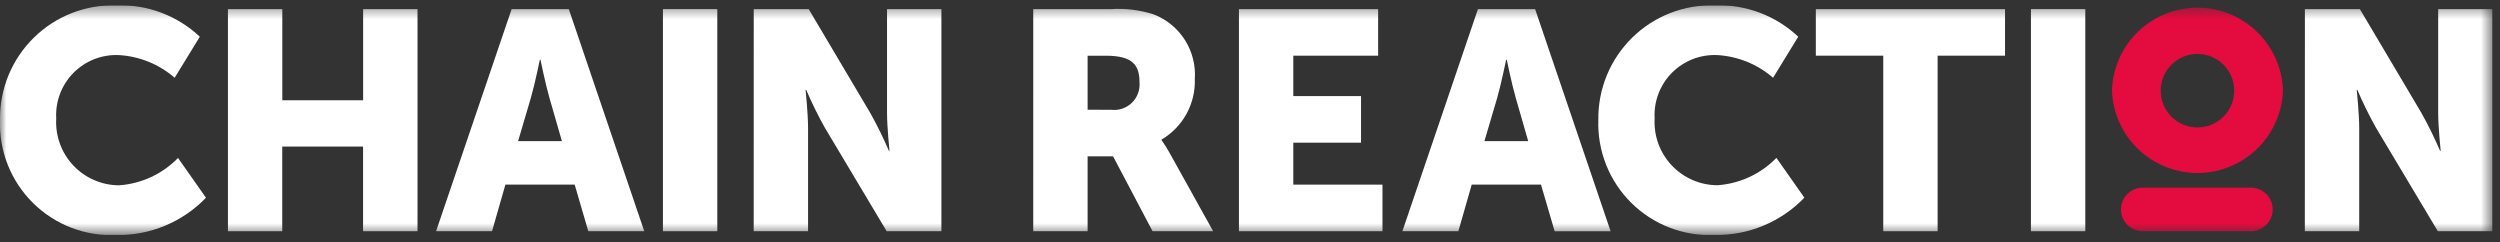 <svg width="196" height="19" viewBox="0 0 196 19" fill="none" xmlns="http://www.w3.org/2000/svg">
<rect x="0" y="0" width="196" height="19" fill="#333333" stroke="none"/>
<g clip-path="url(#clip0_5441_1468)">
<mask id="mask0_5441_1468" style="mask-type:luminance" maskUnits="userSpaceOnUse" x="0" y="0" width="196" height="19">
<path d="M195.417 0.42H0V18.42H195.417V0.42Z" fill="white"/>
</mask>
<g mask="url(#mask0_5441_1468)">
<path d="M9.134 0.42C10.331 0.378 11.524 0.574 12.646 0.996C13.767 1.418 14.793 2.058 15.666 2.879L13.693 6.097C12.474 5.039 10.939 4.414 9.329 4.319C8.67 4.288 8.012 4.396 7.397 4.636C6.782 4.875 6.225 5.241 5.761 5.71C5.297 6.179 4.937 6.74 4.704 7.357C4.471 7.974 4.37 8.633 4.408 9.292C4.369 9.963 4.468 10.635 4.698 11.267C4.927 11.899 5.283 12.477 5.743 12.967C6.204 13.457 6.759 13.848 7.375 14.116C7.992 14.385 8.656 14.525 9.329 14.528C11.083 14.408 12.731 13.644 13.957 12.383L16.148 15.503C15.241 16.445 14.15 17.191 12.942 17.694C11.735 18.197 10.437 18.447 9.129 18.428C7.922 18.483 6.718 18.288 5.591 17.854C4.464 17.42 3.439 16.757 2.581 15.907C1.724 15.057 1.051 14.039 0.607 12.916C0.163 11.793 -0.044 10.59 -6.29411e-05 9.383C-0.015 8.188 0.213 7.002 0.669 5.896C1.125 4.791 1.8 3.79 2.653 2.952C3.507 2.115 4.521 1.458 5.635 1.023C6.748 0.588 7.938 0.383 9.134 0.42Z" fill="white"/>
<path d="M17.87 0.717H22.133V7.861H28.47V0.717H32.733V18.128H28.465V11.49H22.128V18.128H17.87V0.717Z" fill="white"/>
<path d="M56.236 0.713H51.974V18.128H56.236V0.713Z" fill="white"/>
<path d="M81.007 0.717H87.07C88.215 0.638 89.364 0.779 90.456 1.131C91.463 1.522 92.319 2.225 92.898 3.137C93.477 4.05 93.749 5.123 93.674 6.201C93.705 7.152 93.48 8.095 93.021 8.929C92.562 9.763 91.888 10.459 91.068 10.942V10.991C91.308 11.326 91.528 11.676 91.725 12.039L95.111 18.128H90.361L87.265 12.257H85.269V18.128H81.006L81.007 0.717ZM87.121 8.608C87.414 8.642 87.711 8.611 87.991 8.516C88.27 8.421 88.525 8.266 88.737 8.06C88.949 7.855 89.113 7.605 89.217 7.329C89.321 7.053 89.362 6.757 89.338 6.463C89.338 5.148 88.85 4.368 86.706 4.368H85.269V8.603L87.121 8.608Z" fill="white"/>
<path d="M97.133 0.717H108.045V4.366H101.395V7.533H106.705V11.186H101.395V14.475H108.386V18.128H97.133V0.717Z" fill="white"/>
<path d="M134.45 0.419C135.647 0.378 136.841 0.574 137.962 0.996C139.083 1.418 140.109 2.058 140.982 2.879L139.009 6.097C137.79 5.039 136.256 4.414 134.646 4.319C133.987 4.288 133.329 4.395 132.715 4.634C132.101 4.874 131.543 5.239 131.079 5.707C130.615 6.176 130.254 6.736 130.021 7.353C129.787 7.969 129.686 8.628 129.723 9.286C129.685 9.957 129.783 10.629 130.013 11.261C130.242 11.893 130.598 12.471 131.059 12.961C131.519 13.451 132.074 13.842 132.691 14.111C133.307 14.379 133.971 14.519 134.644 14.523C136.398 14.402 138.045 13.638 139.271 12.378L141.464 15.498C140.556 16.44 139.465 17.185 138.257 17.688C137.05 18.192 135.752 18.441 134.444 18.422C133.238 18.478 132.033 18.283 130.906 17.85C129.779 17.417 128.754 16.755 127.896 15.906C127.038 15.057 126.365 14.039 125.92 12.917C125.475 11.794 125.267 10.592 125.31 9.385C125.295 8.189 125.523 7.002 125.979 5.896C126.436 4.79 127.111 3.788 127.965 2.951C128.819 2.113 129.834 1.457 130.948 1.022C132.063 0.587 133.254 0.382 134.45 0.419Z" fill="white"/>
<path d="M147.647 4.365H142.361V0.717H157.194V4.365H151.909V18.128H147.647V4.365Z" fill="white"/>
<path d="M163.487 0.713H159.225V18.128H163.487V0.713Z" fill="white"/>
<path d="M165.576 7.11C165.628 5.367 166.357 3.712 167.608 2.496C168.86 1.281 170.536 0.602 172.28 0.602C174.025 0.602 175.7 1.281 176.952 2.496C178.204 3.712 178.933 5.367 178.984 7.11C178.918 8.844 178.183 10.485 176.933 11.688C175.683 12.891 174.015 13.563 172.28 13.563C170.545 13.563 168.878 12.891 167.628 11.688C166.378 10.485 165.642 8.844 165.576 7.11ZM169.397 7.11C169.397 7.875 169.701 8.608 170.242 9.149C170.782 9.69 171.516 9.993 172.28 9.993C173.045 9.993 173.778 9.69 174.319 9.149C174.859 8.608 175.163 7.875 175.163 7.11C175.163 6.732 175.089 6.357 174.944 6.007C174.799 5.657 174.586 5.339 174.319 5.072C174.051 4.804 173.733 4.592 173.383 4.447C173.034 4.302 172.659 4.227 172.28 4.227C171.902 4.227 171.527 4.302 171.177 4.447C170.827 4.592 170.509 4.804 170.242 5.072C169.974 5.339 169.761 5.657 169.617 6.007C169.472 6.357 169.397 6.732 169.397 7.11Z" fill="#E40B3E"/>
<path d="M176.528 18.127H167.933C167.49 18.112 167.071 17.926 166.763 17.608C166.455 17.289 166.283 16.864 166.283 16.421C166.283 15.978 166.455 15.553 166.763 15.235C167.071 14.916 167.49 14.73 167.933 14.715H176.528C176.971 14.73 177.39 14.916 177.698 15.235C178.006 15.553 178.178 15.978 178.178 16.421C178.178 16.864 178.006 17.289 177.698 17.608C177.39 17.926 176.971 18.112 176.528 18.127Z" fill="#E40B3E"/>
<path d="M59.093 0.717H63.404L68.226 8.852C68.766 9.816 69.254 10.808 69.689 11.824H69.737C69.737 11.824 69.543 9.949 69.543 8.852V0.717H73.806V18.127H69.516L64.669 10.016C64.129 9.052 63.641 8.06 63.206 7.044H63.157C63.157 7.044 63.352 8.92 63.352 10.016V18.127H59.09L59.093 0.717Z" fill="white"/>
<path d="M45.055 14.474H39.623L38.576 18.127H34.188L40.111 0.717H44.595L50.51 18.127H46.122L45.055 14.474ZM42.325 4.682C42.325 4.682 41.935 6.582 41.618 7.678L40.619 11.063H44.053L43.078 7.678C42.761 6.582 42.372 4.682 42.372 4.682H42.325Z" fill="white"/>
<path d="M120.813 14.474H115.382L114.335 18.127H109.947L115.869 0.717H120.354L126.273 18.132H121.886L120.813 14.474ZM118.083 4.682C118.083 4.682 117.693 6.582 117.378 7.678L116.379 11.063H119.811L118.836 7.678C118.519 6.582 118.13 4.682 118.13 4.682H118.083Z" fill="white"/>
<path d="M180.704 0.717H185.015L189.838 8.852C190.378 9.816 190.866 10.808 191.3 11.824H191.349C191.349 11.824 191.154 9.948 191.154 8.852V0.717H195.416V18.127H191.127L186.278 10.016C185.738 9.052 185.25 8.06 184.816 7.044H184.767C184.767 7.044 184.962 8.92 184.962 10.016V18.127H180.699L180.704 0.717Z" fill="white"/>
</g>
</g>
<defs>
<clipPath id="clip0_5441_1468">
<rect width="195.417" height="18" fill="white" transform="translate(0 0.42)"/>
</clipPath>
</defs>
</svg>
